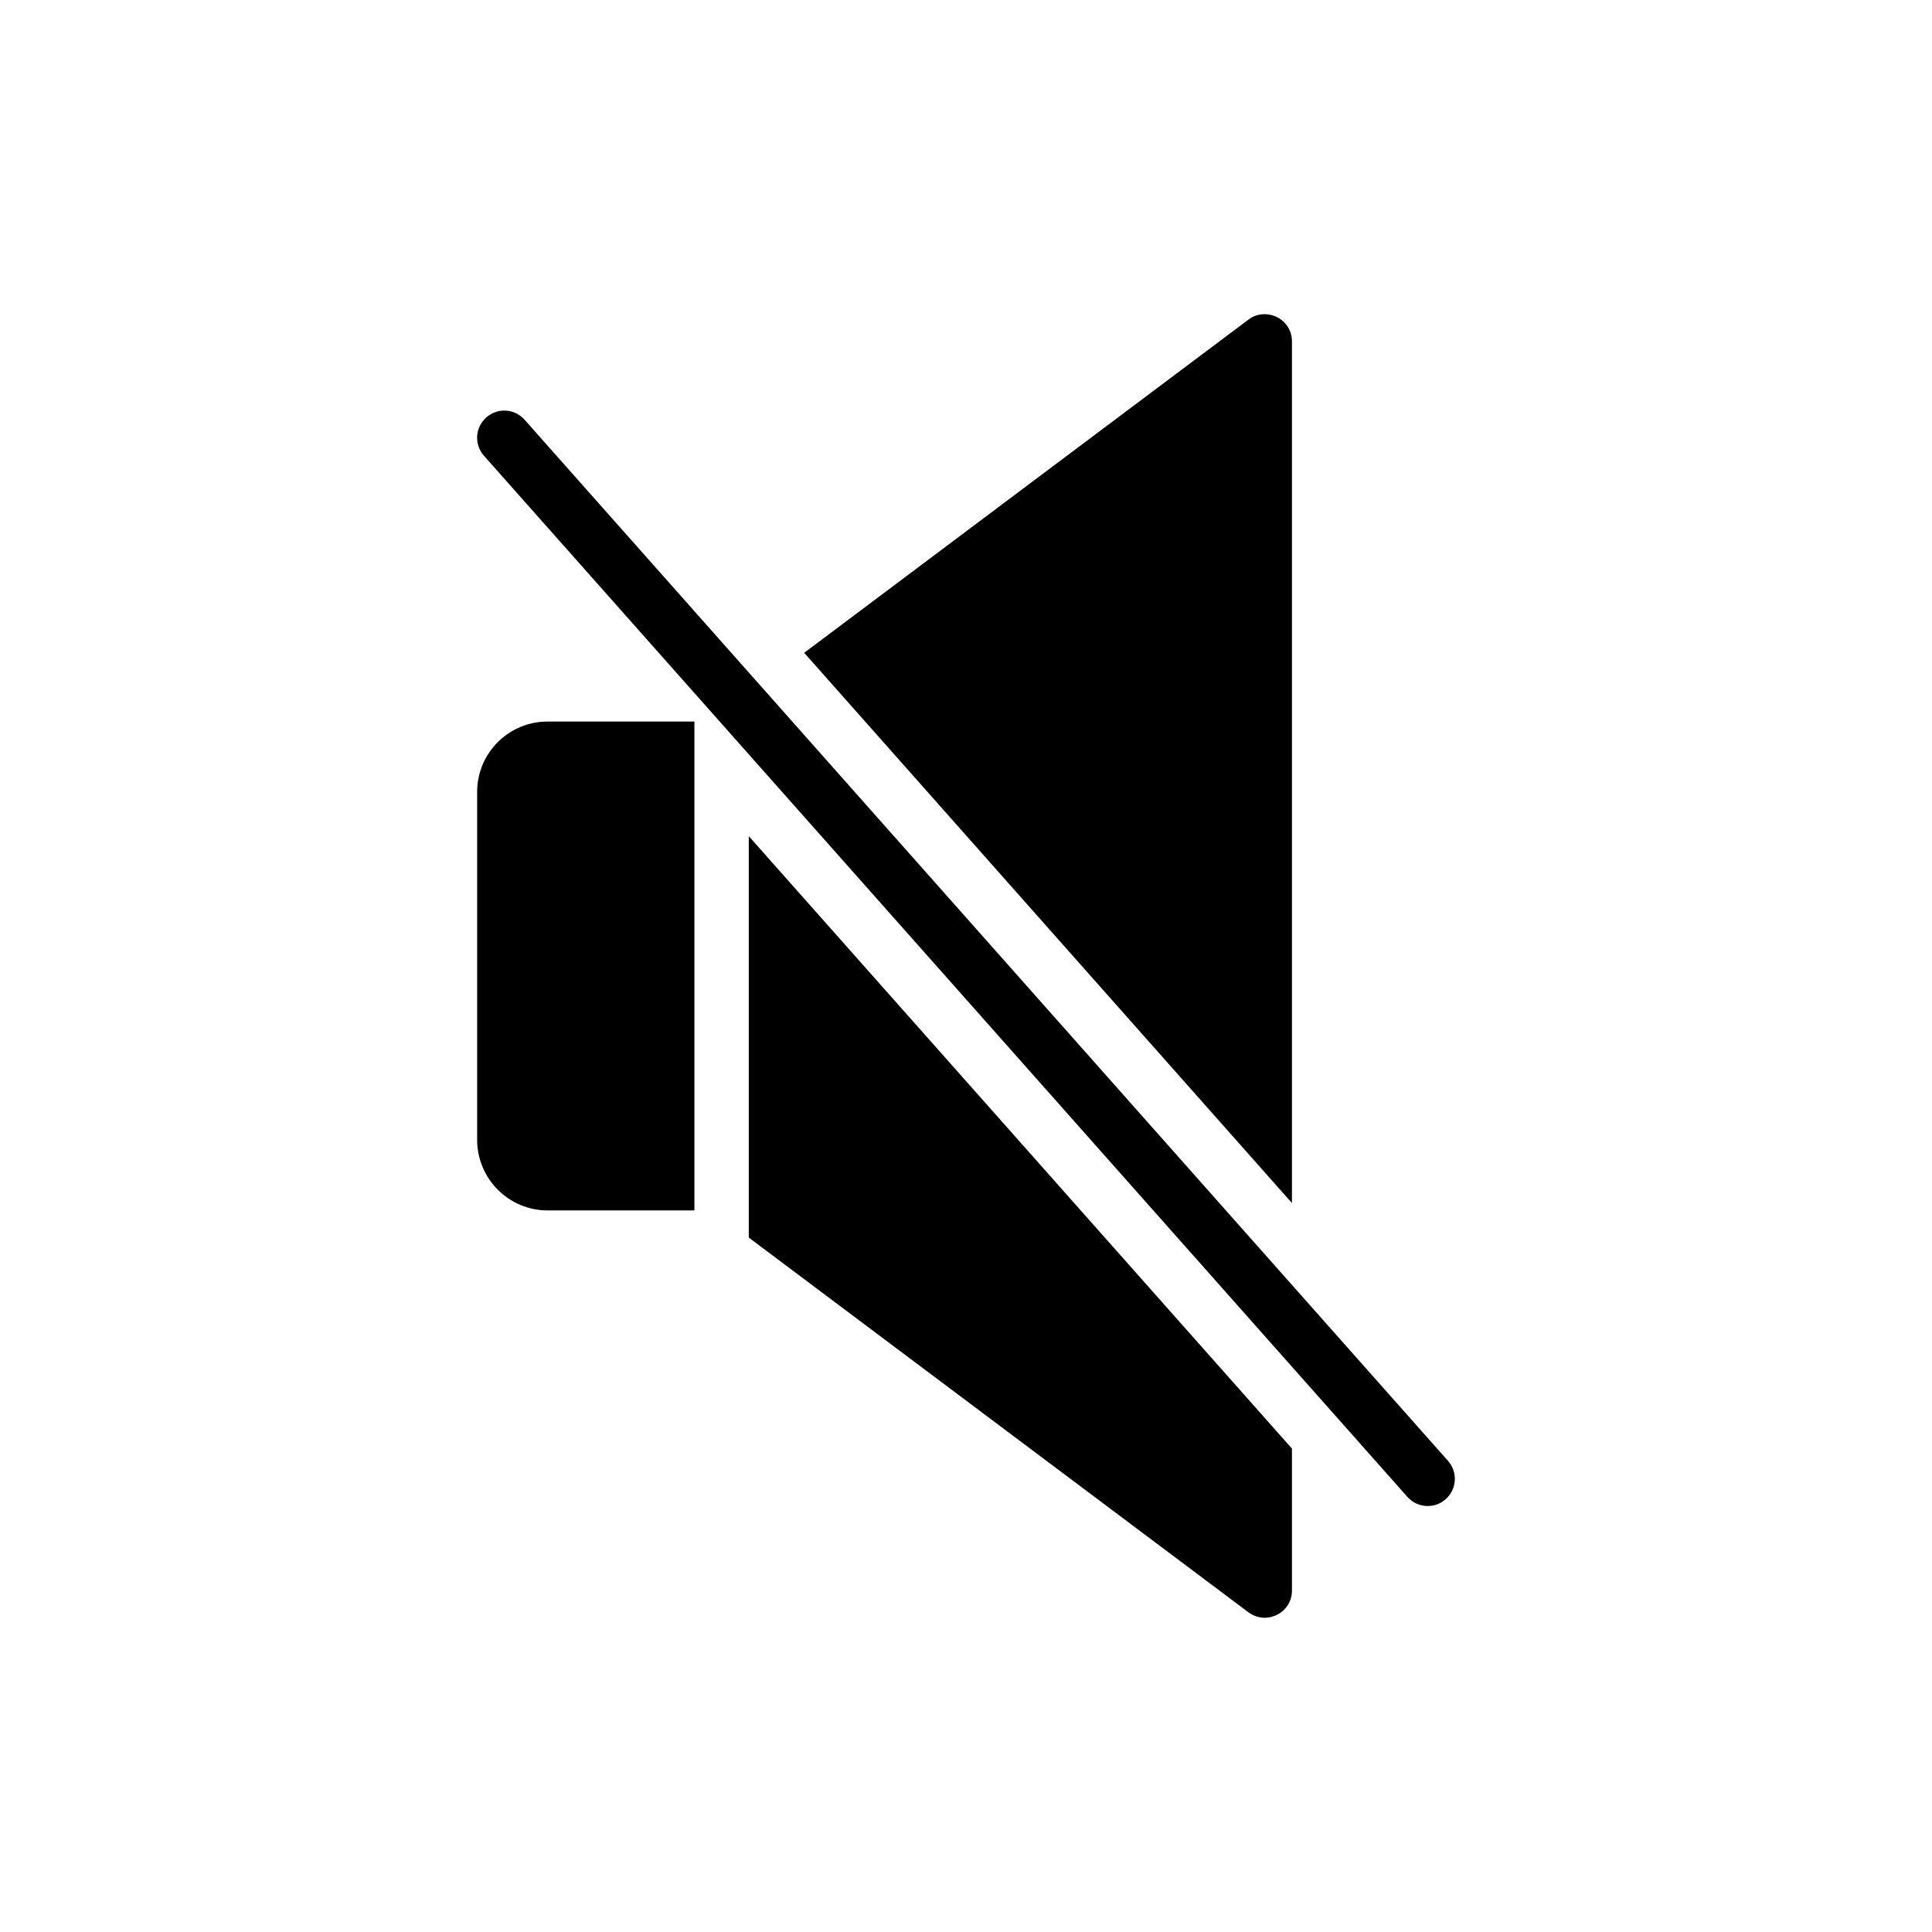 <?xml version="1.0" encoding="UTF-8"?>
<!-- Uploaded to: ICON Repo, www.iconrepo.com, Generator: ICON Repo Mixer Tools -->
<svg fill="#000000" width="800px" height="800px" version="1.1" viewBox="144 144 512 512" xmlns="http://www.w3.org/2000/svg">
 <g>
  <path d="m289.09 335.22h38.938v129.55h-38.938c-10.293 0-18.641-8.422-18.641-18.711v-92.199c0-10.293 8.352-18.641 18.641-18.641z"/>
  <path d="m486.38 234.45v228.37l-129.26-145.82 117.74-88.309c2.16-1.656 5.109-1.871 7.559-0.648 2.449 1.223 3.961 3.668 3.961 6.402z"/>
  <path d="m486.38 527.89v37.641c0 2.734-1.512 5.184-3.957 6.406-1.008 0.504-2.16 0.793-3.238 0.793-1.512 0-3.023-0.504-4.32-1.441l-132.43-99.32v-106.38z"/>
  <path d="m522.35 543.11c-1.98 0-3.965-0.816-5.383-2.426l-244.71-275.9c-2.637-2.973-2.367-7.519 0.613-10.156 2.953-2.637 7.512-2.383 10.156 0.613l244.71 275.9c2.637 2.973 2.367 7.519-0.613 10.156-1.363 1.215-3.07 1.812-4.773 1.812z"/>
 </g>
</svg>